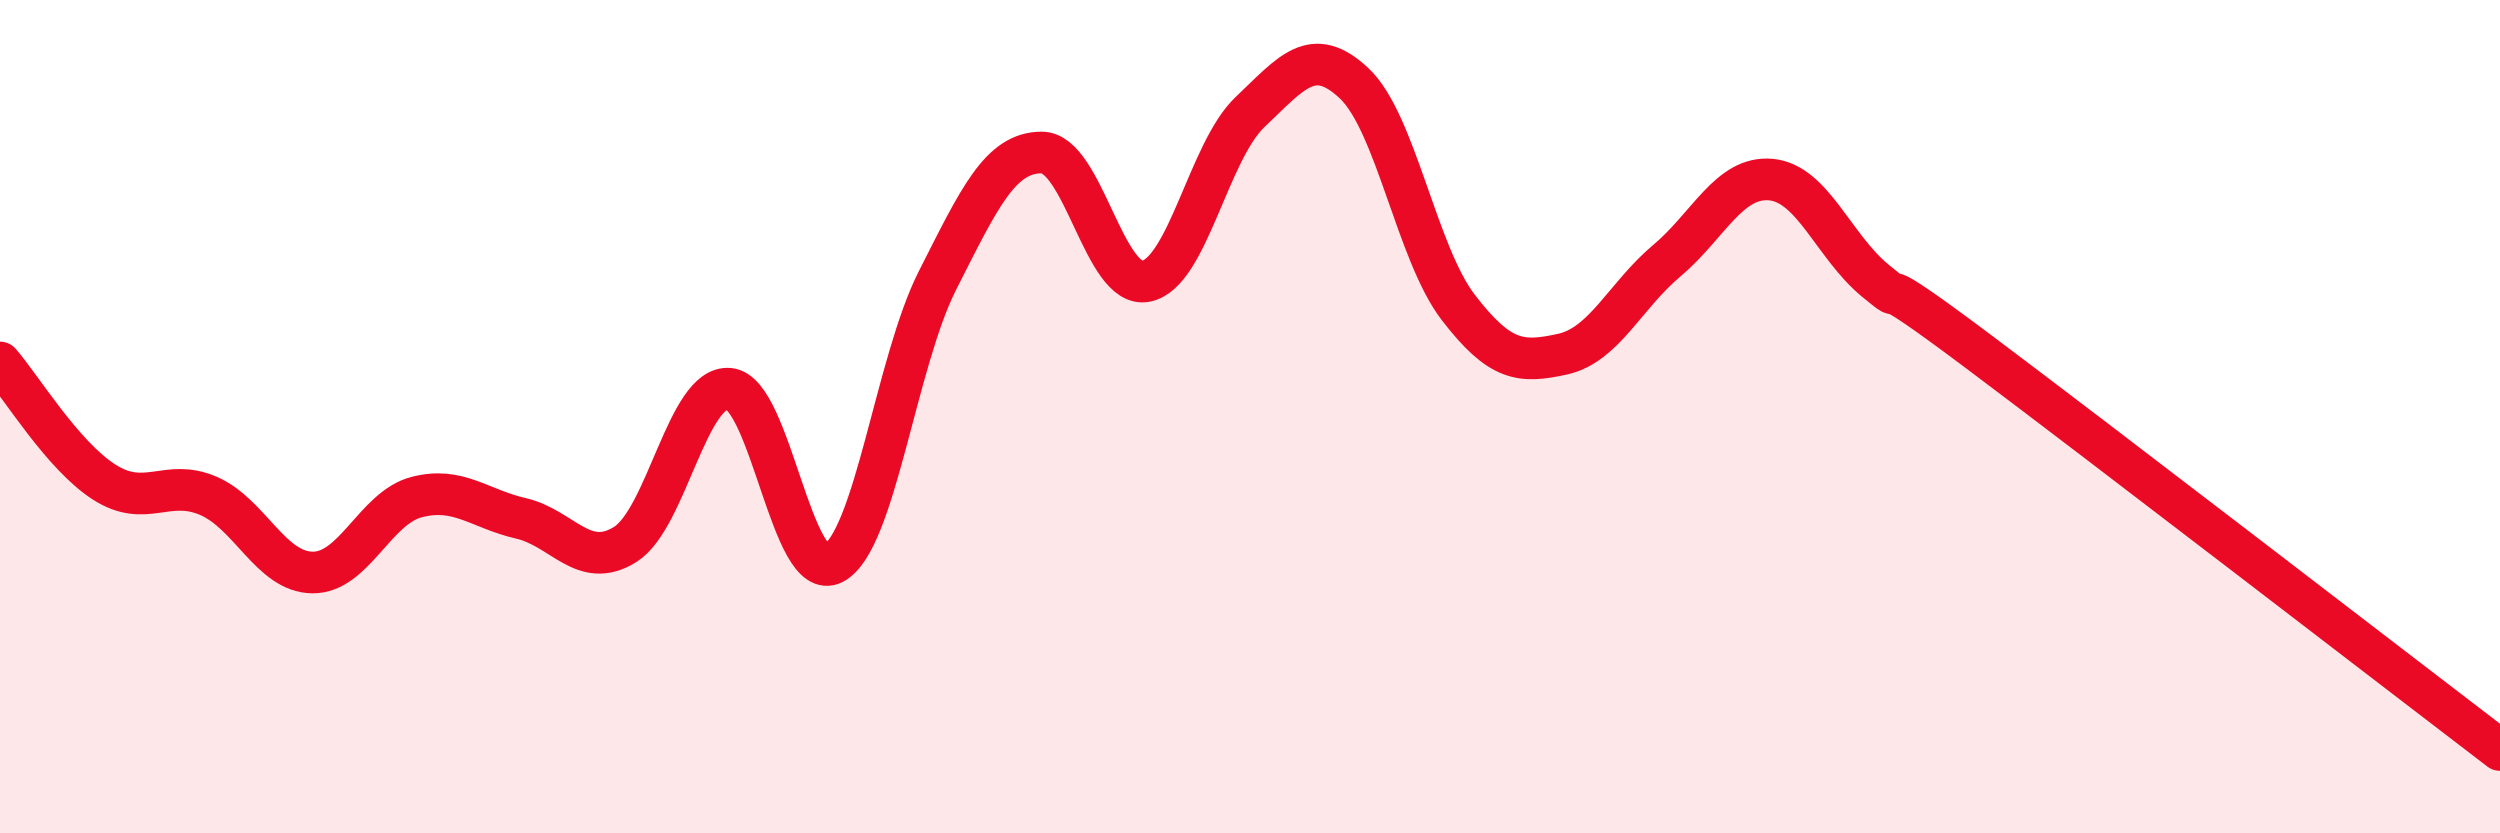 
    <svg width="60" height="20" viewBox="0 0 60 20" xmlns="http://www.w3.org/2000/svg">
      <path
        d="M 0,8.7 C 0.5,9.27 1.5,10.93 2.5,11.57 C 3.5,12.21 4,11.47 5,11.9 C 6,12.33 6.5,13.73 7.5,13.74 C 8.5,13.75 9,12.19 10,11.93 C 11,11.67 11.5,12.21 12.5,12.44 C 13.5,12.67 14,13.69 15,13.07 C 16,12.45 16.5,9.24 17.5,9.33 C 18.5,9.42 19,14.04 20,13.52 C 21,13 21.5,8.7 22.5,6.73 C 23.5,4.76 24,3.66 25,3.66 C 26,3.66 26.5,6.94 27.5,6.75 C 28.5,6.56 29,3.64 30,2.69 C 31,1.74 31.5,1.06 32.5,2 C 33.5,2.94 34,6.08 35,7.38 C 36,8.68 36.5,8.72 37.5,8.5 C 38.5,8.28 39,7.1 40,6.26 C 41,5.42 41.5,4.22 42.5,4.31 C 43.5,4.4 44,5.9 45,6.73 C 46,7.56 44.5,6.2 47.5,8.45 C 50.5,10.7 57.5,16.09 60,18L60 20L0 20Z"
        fill="#EB0A25"
        opacity="0.1"
        stroke-linecap="round"
        stroke-linejoin="round"
      />
      <path
        d="M 0,8.7 C 0.5,9.27 1.5,10.93 2.5,11.57 C 3.5,12.21 4,11.47 5,11.9 C 6,12.33 6.5,13.73 7.5,13.74 C 8.5,13.75 9,12.19 10,11.93 C 11,11.67 11.5,12.21 12.5,12.44 C 13.5,12.67 14,13.69 15,13.07 C 16,12.45 16.5,9.24 17.5,9.33 C 18.5,9.42 19,14.04 20,13.52 C 21,13 21.5,8.7 22.5,6.73 C 23.5,4.76 24,3.66 25,3.66 C 26,3.66 26.5,6.94 27.5,6.75 C 28.5,6.56 29,3.64 30,2.69 C 31,1.74 31.5,1.06 32.5,2 C 33.5,2.94 34,6.08 35,7.38 C 36,8.68 36.5,8.72 37.5,8.5 C 38.5,8.28 39,7.1 40,6.26 C 41,5.42 41.5,4.22 42.5,4.31 C 43.5,4.4 44,5.9 45,6.73 C 46,7.56 44.5,6.2 47.5,8.45 C 50.5,10.7 57.5,16.09 60,18"
        stroke="#EB0A25"
        stroke-width="1"
        fill="none"
        stroke-linecap="round"
        stroke-linejoin="round"
      />
    </svg>
  